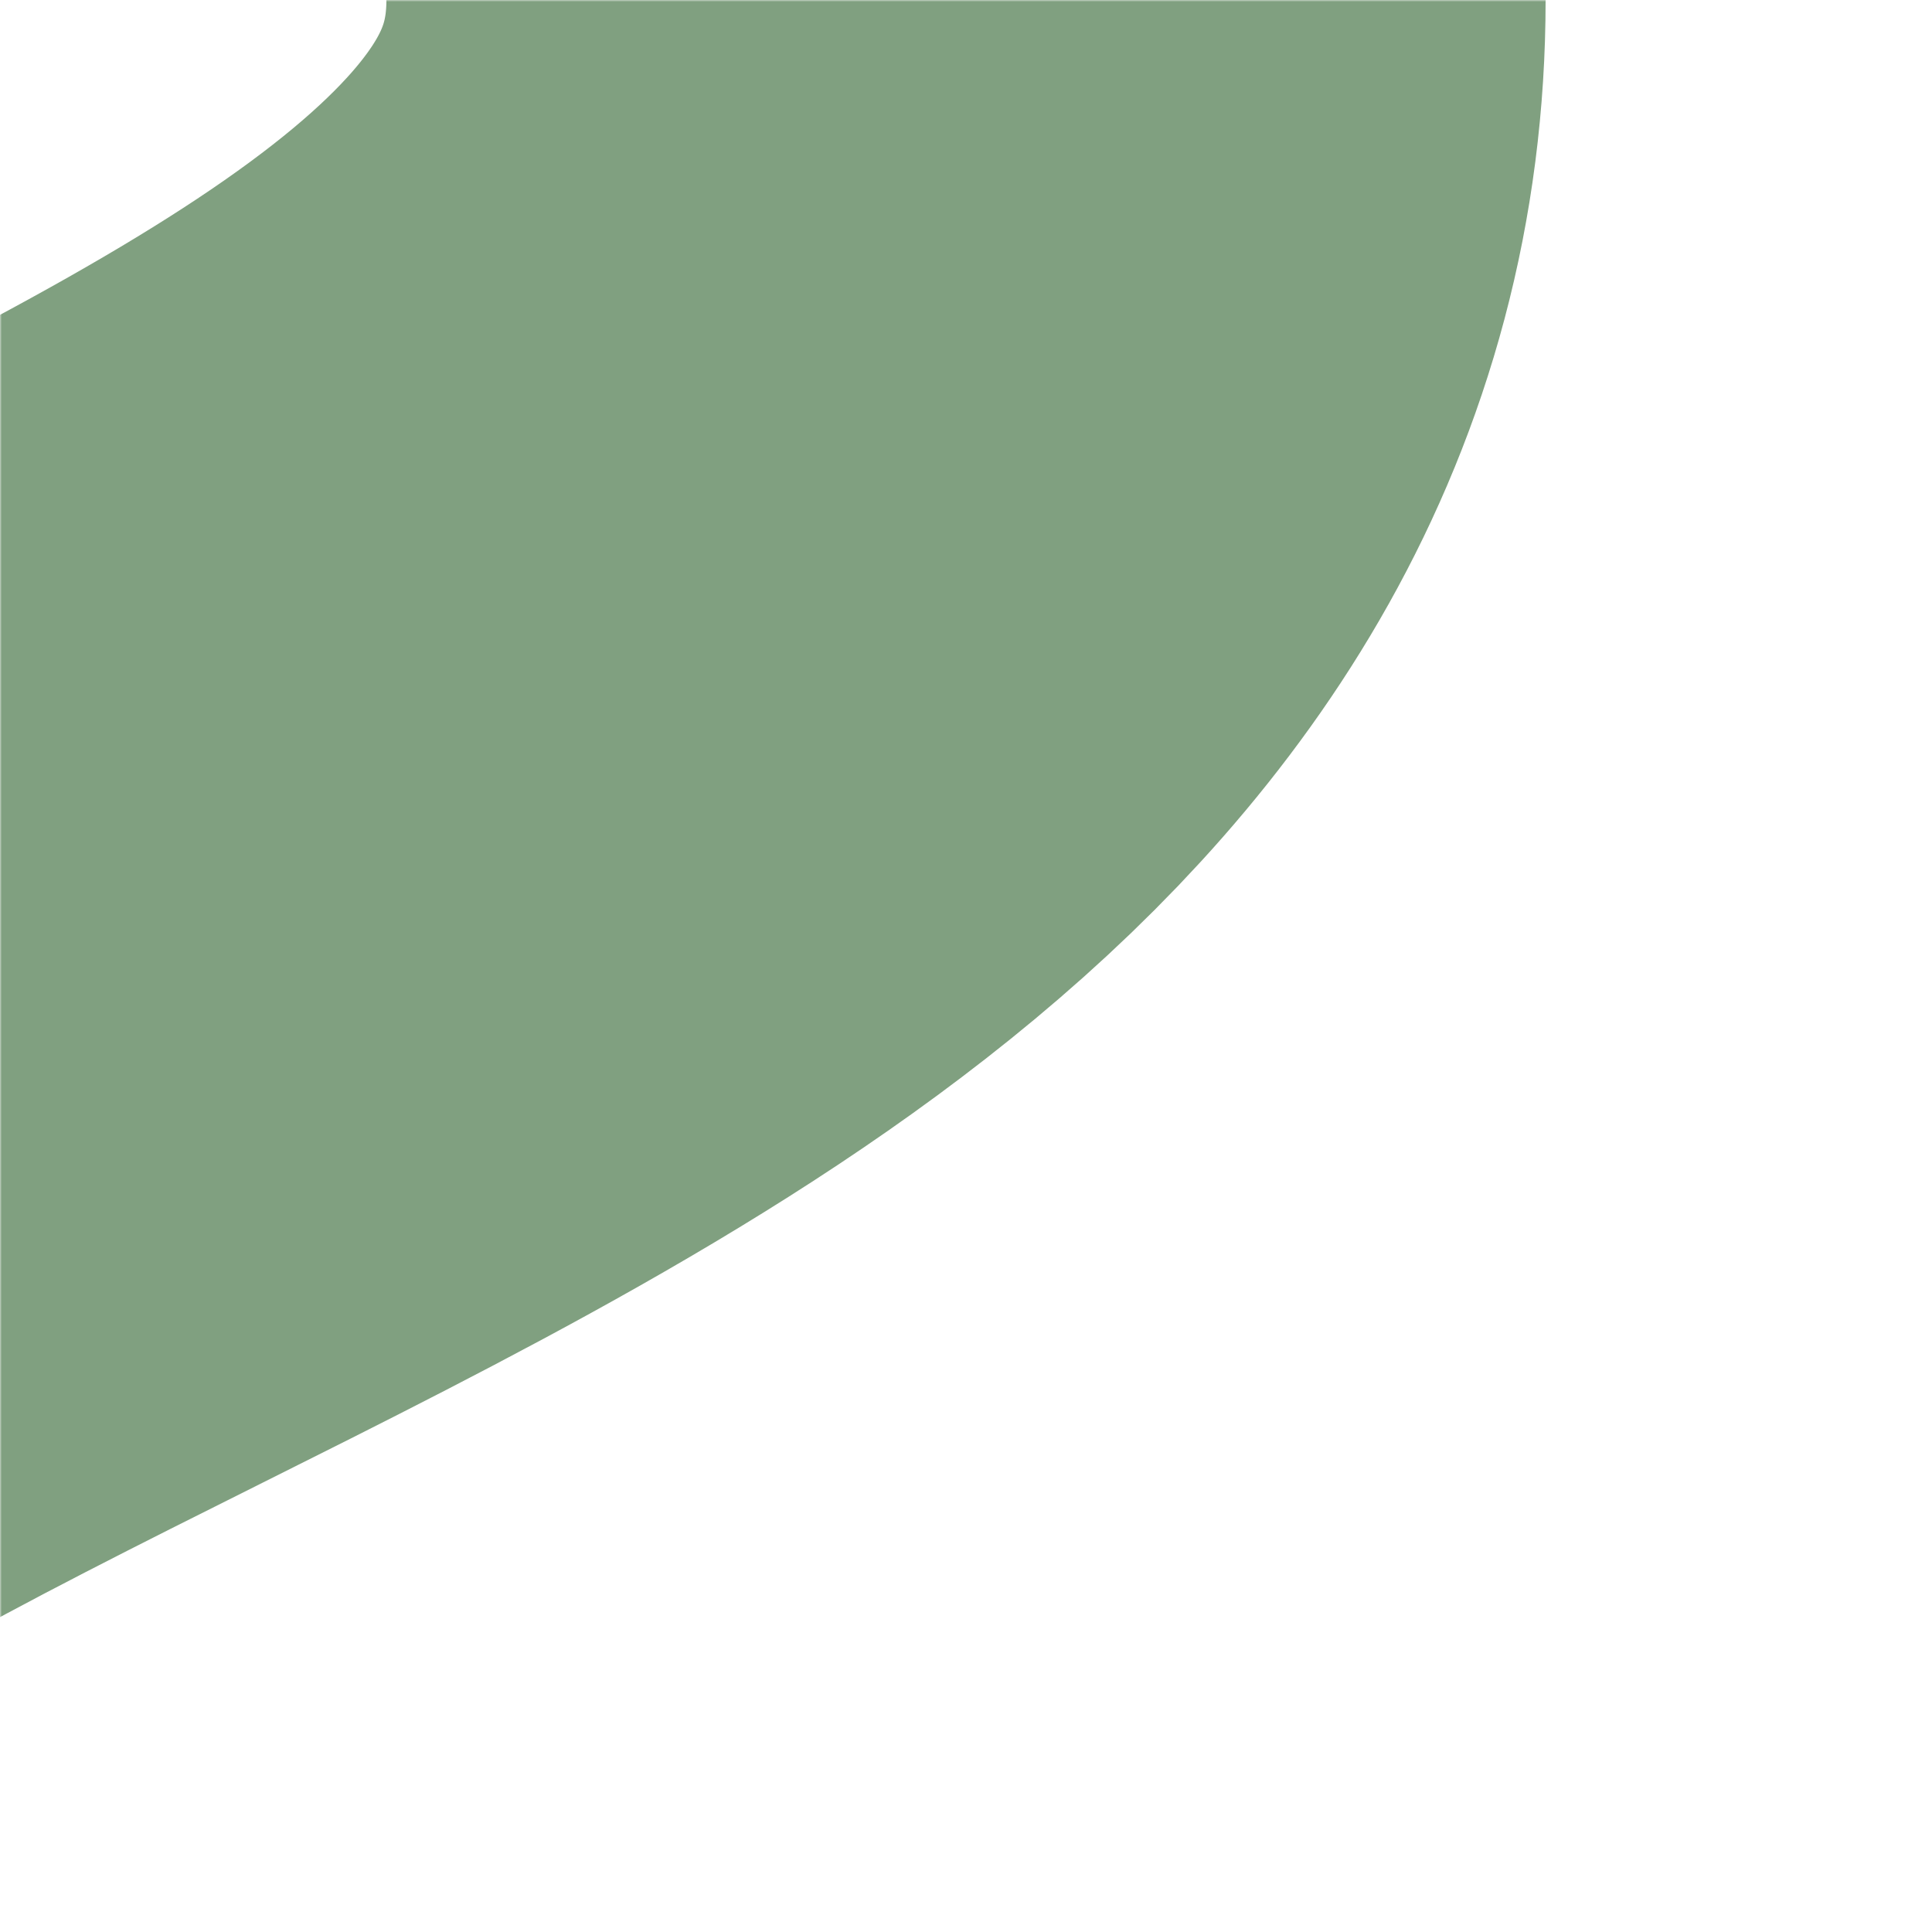 <?xml version="1.0" encoding="UTF-8"?>
<svg xmlns="http://www.w3.org/2000/svg" width="500" height="500">
 <title>lhKRWr-R</title>
 <defs>
  <mask id="mask">
   <rect x="-300" y="-300" width="1200" height="1200" fill="white"/>
   <path d="M -250,500 C -250,250 250,250 250,0 m 200,0 L 0,500" fill="none" stroke-width="200" stroke="black"/>
  </mask>
 </defs>
 <g fill="none">
  <path stroke="#80A080" d="M -250,500 C -250,250 250,250 250,0" mask="url(#mask)" stroke-width="300"/>
 </g>
</svg>